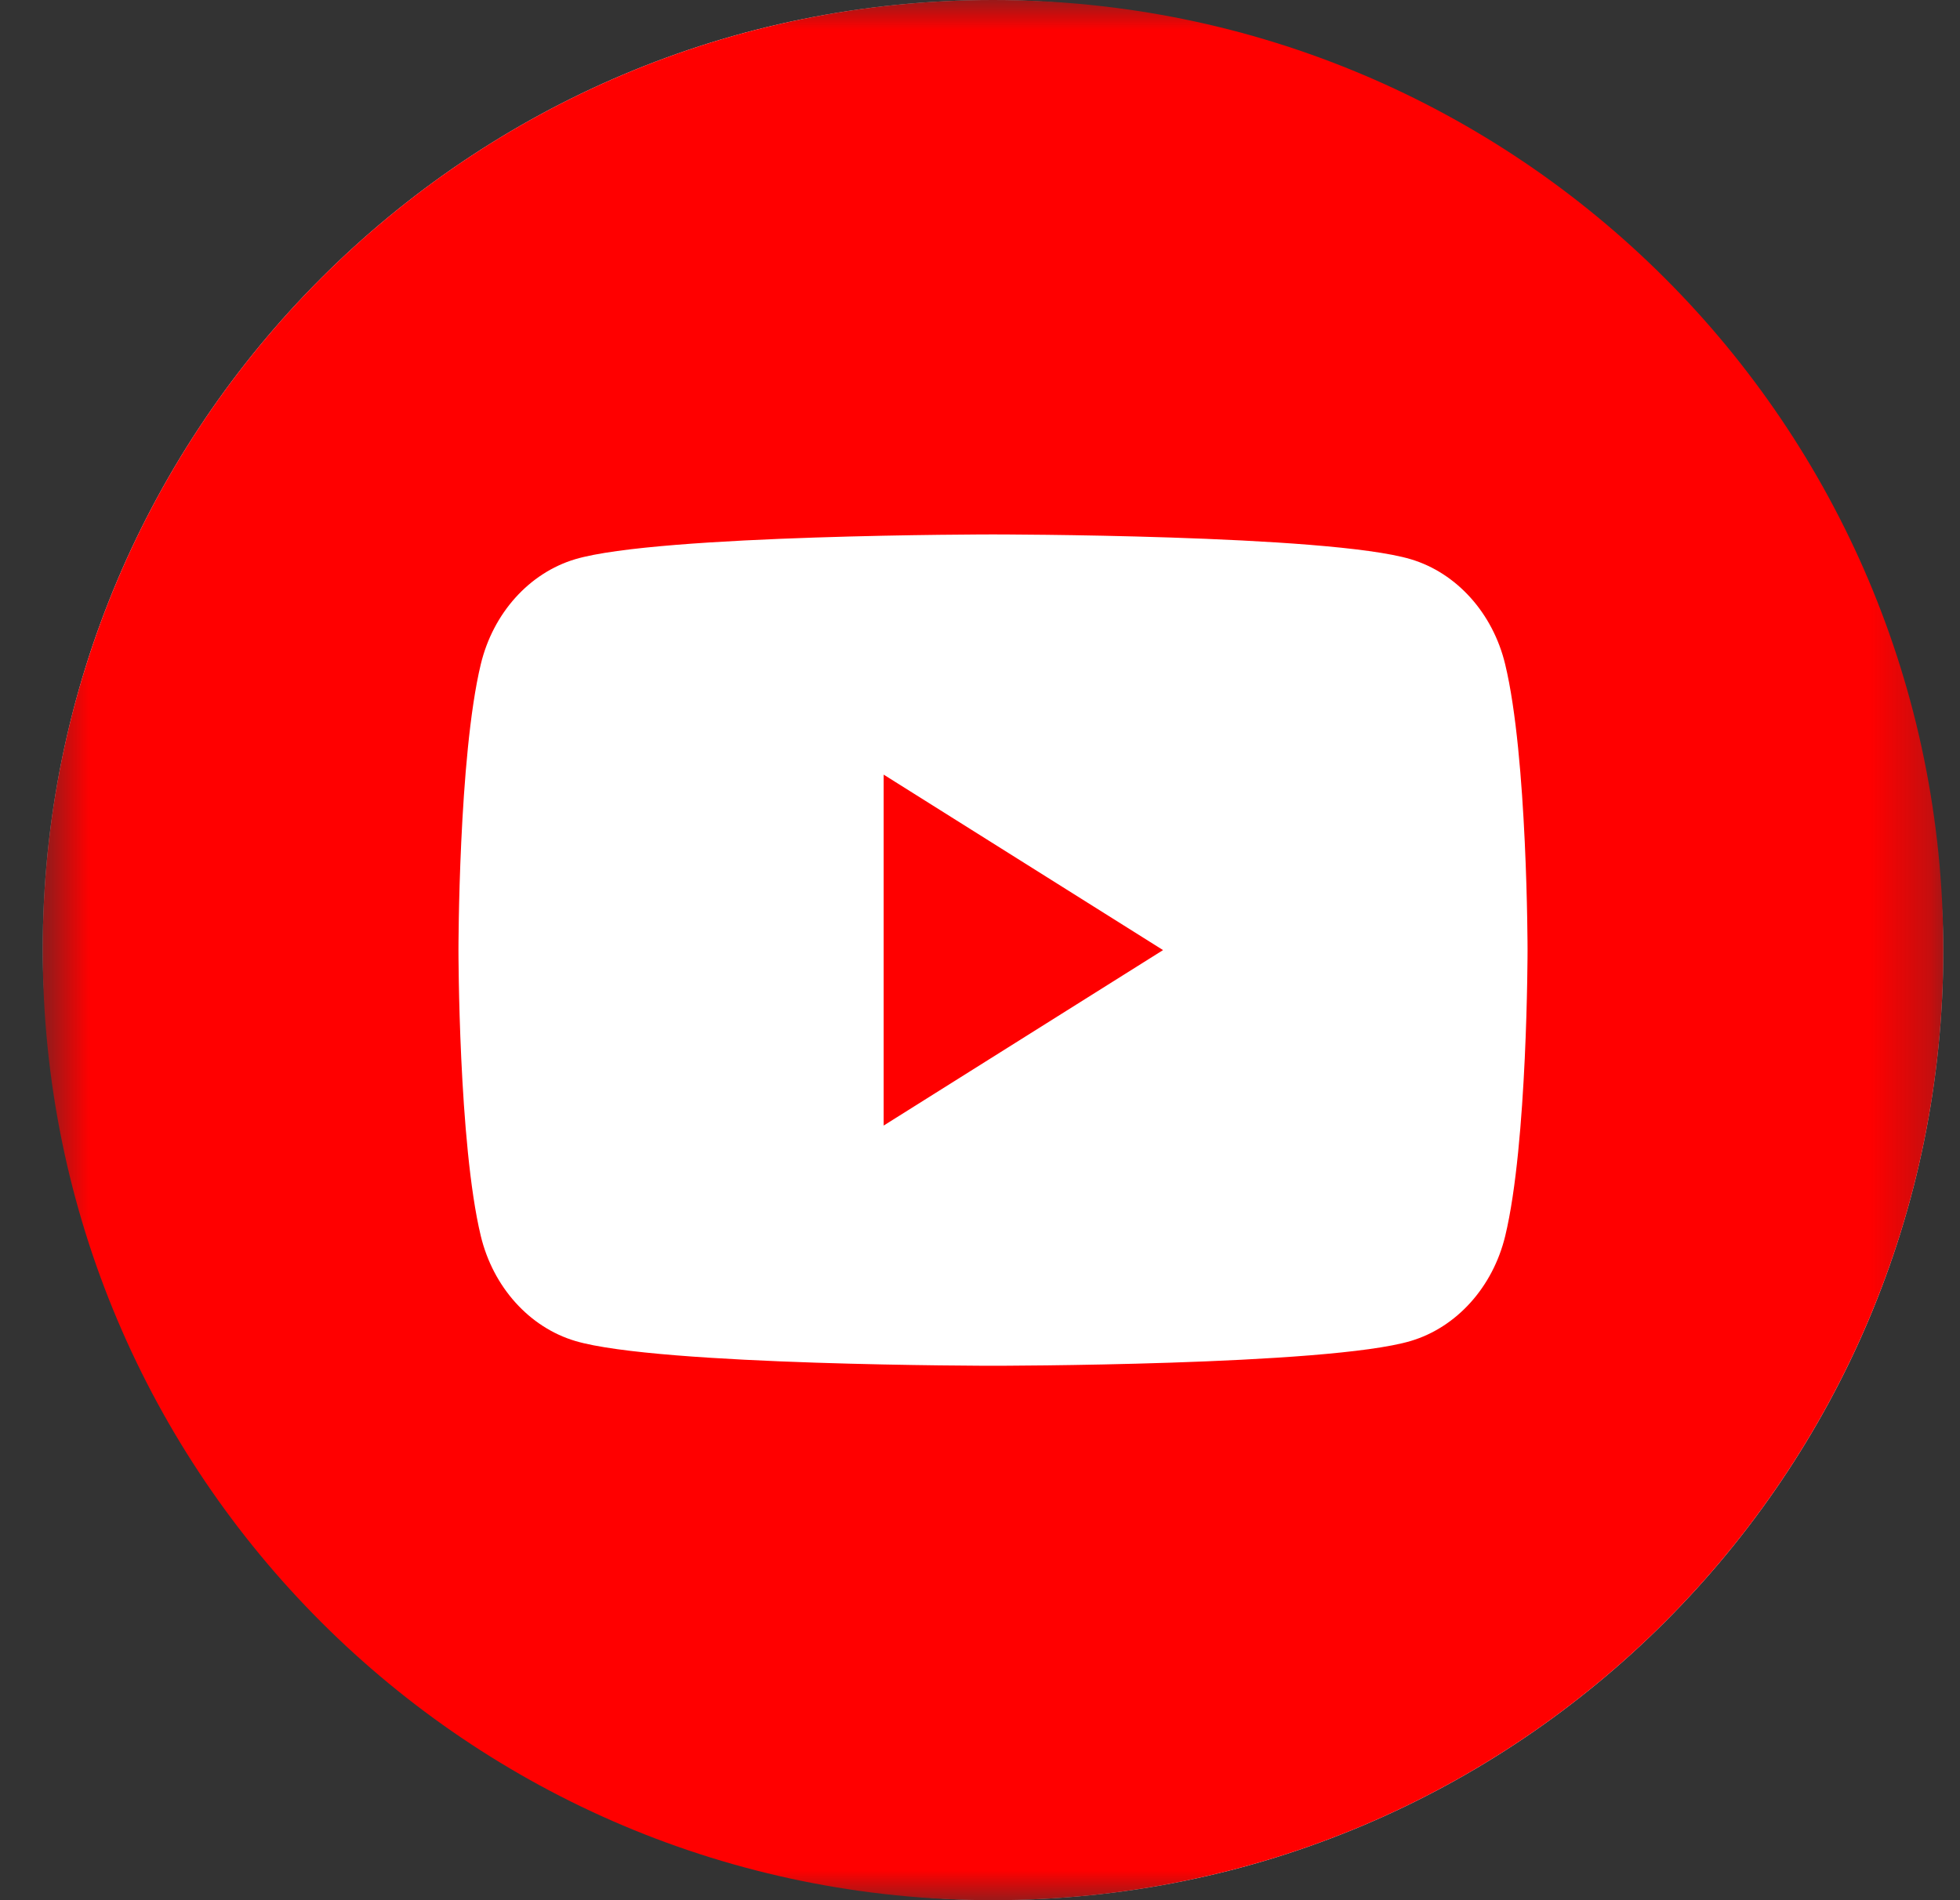 <?xml version="1.0" encoding="UTF-8"?> <svg xmlns="http://www.w3.org/2000/svg" width="33" height="32" viewBox="0 0 33 32" fill="none"><rect x="0" y="0" width="33" height="32" fill="#333333" stroke="none"/><mask id="mask0_2014_11080" style="mask-type:alpha" maskUnits="userSpaceOnUse" x="0" y="0" width="33" height="32"><rect x="0.719" width="32" height="32" fill="url(#paint0_radial_2014_11080)"></rect></mask><g mask="url(#mask0_2014_11080)"><rect x="0.719" width="32" height="32" rx="16" fill="white"></rect><path fill-rule="evenodd" clip-rule="evenodd" d="M16.719 32C25.555 32 32.719 24.837 32.719 16C32.719 7.163 25.555 0 16.719 0C7.882 0 0.719 7.163 0.719 16C0.719 24.837 7.882 32 16.719 32ZM23.751 9.417C24.525 9.647 25.135 10.326 25.342 11.186C25.719 12.746 25.719 16 25.719 16C25.719 16 25.719 19.254 25.343 20.814C25.135 21.675 24.525 22.353 23.751 22.583C22.347 23 16.719 23 16.719 23C16.719 23 11.09 23 9.687 22.583C8.912 22.353 8.302 21.674 8.095 20.814C7.719 19.254 7.719 16 7.719 16C7.719 16 7.719 12.746 8.095 11.186C8.302 10.325 8.912 9.647 9.686 9.417C11.09 9 16.719 9 16.719 9C16.719 9 22.347 9 23.751 9.417ZM19.582 16L14.878 13.045V18.955L19.582 16Z" fill="#FF0000"></path></g><defs><radialGradient id="paint0_radial_2014_11080" cx="0" cy="0" r="1" gradientUnits="userSpaceOnUse" gradientTransform="translate(16.719 16) scale(22.627)"><stop stop-color="white"></stop><stop offset="1"></stop></radialGradient></defs></svg> 